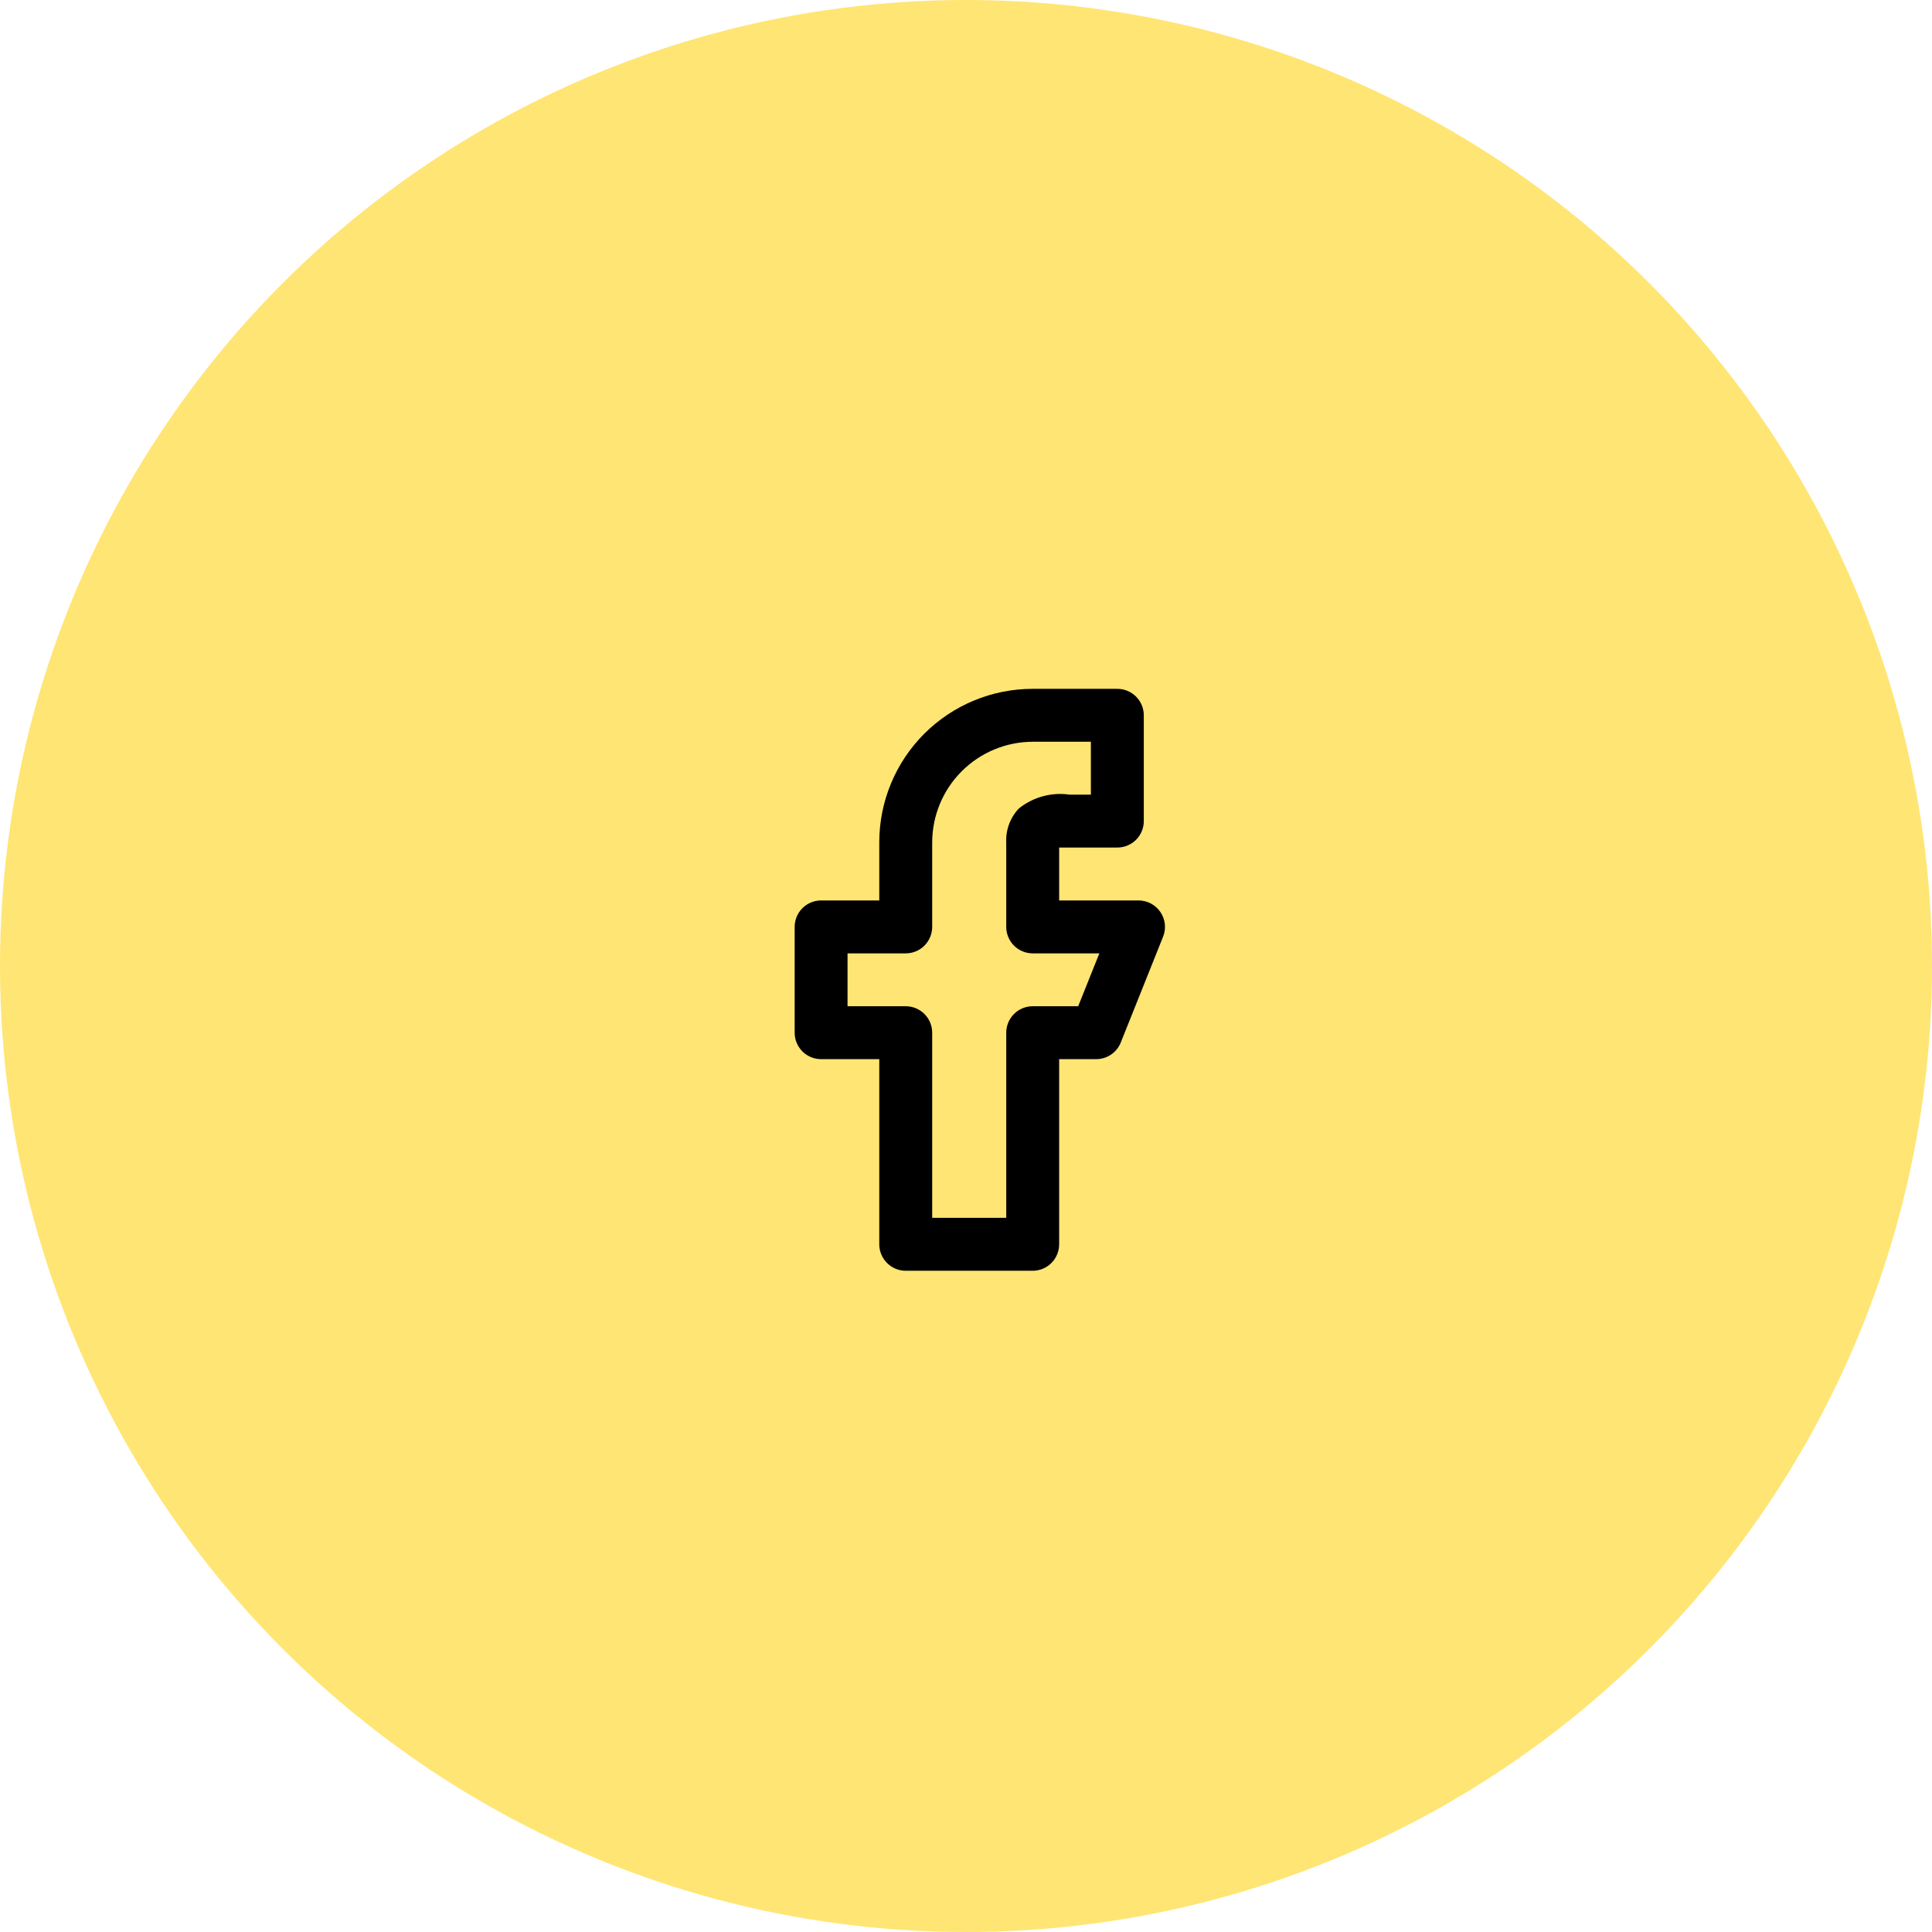 <svg width="70" height="70" viewBox="0 0 70 70" fill="none" xmlns="http://www.w3.org/2000/svg">
<g filter="url(#filter0_b_648_252)">
<circle cx="35" cy="35" r="35" fill="#FFE573"/>
</g>
<path d="M42.045 33.047C41.958 32.917 41.839 32.81 41.7 32.737C41.562 32.663 41.407 32.625 41.25 32.625H38.375V30.708H40.483C40.737 30.708 40.981 30.607 41.161 30.428C41.341 30.248 41.442 30.004 41.442 29.75V25.917C41.442 25.663 41.341 25.419 41.161 25.239C40.981 25.059 40.737 24.958 40.483 24.958H37.417C35.943 24.958 34.529 25.544 33.486 26.586C32.444 27.629 31.858 29.043 31.858 30.517V32.625H29.75C29.496 32.625 29.252 32.726 29.072 32.906C28.893 33.086 28.792 33.329 28.792 33.583V37.417C28.792 37.671 28.893 37.915 29.072 38.094C29.252 38.274 29.496 38.375 29.75 38.375H31.858V45.083C31.858 45.337 31.959 45.581 32.139 45.761C32.319 45.941 32.562 46.042 32.817 46.042H37.417C37.671 46.042 37.915 45.941 38.094 45.761C38.274 45.581 38.375 45.337 38.375 45.083V38.375H39.717C39.909 38.375 40.096 38.318 40.255 38.21C40.414 38.102 40.537 37.95 40.608 37.771L42.141 33.938C42.199 33.793 42.221 33.636 42.204 33.48C42.187 33.325 42.133 33.176 42.045 33.047V33.047ZM39.065 36.458H37.417C37.163 36.458 36.919 36.559 36.739 36.739C36.559 36.919 36.458 37.163 36.458 37.417V44.125H33.775V37.417C33.775 37.163 33.674 36.919 33.494 36.739C33.315 36.559 33.071 36.458 32.817 36.458H30.708V34.542H32.817C33.071 34.542 33.315 34.441 33.494 34.261C33.674 34.081 33.775 33.837 33.775 33.583V30.517C33.778 29.552 34.162 28.627 34.844 27.945C35.527 27.262 36.452 26.878 37.417 26.875H39.525V28.792H38.758C38.434 28.744 38.103 28.764 37.787 28.85C37.47 28.936 37.175 29.085 36.918 29.29C36.763 29.453 36.642 29.645 36.563 29.856C36.484 30.067 36.448 30.292 36.458 30.517V33.583C36.458 33.837 36.559 34.081 36.739 34.261C36.919 34.441 37.163 34.542 37.417 34.542H39.832L39.065 36.458Z" fill="black"/>
<defs>
<filter id="filter0_b_648_252" x="-10" y="-10" width="90" height="90" filterUnits="userSpaceOnUse" color-interpolation-filters="sRGB">
<feFlood flood-opacity="0" result="BackgroundImageFix"/>
<feGaussianBlur in="BackgroundImageFix" stdDeviation="5"/>
<feComposite in2="SourceAlpha" operator="in" result="effect1_backgroundBlur_648_252"/>
<feBlend mode="normal" in="SourceGraphic" in2="effect1_backgroundBlur_648_252" result="shape"/>
</filter>
</defs>
</svg>
